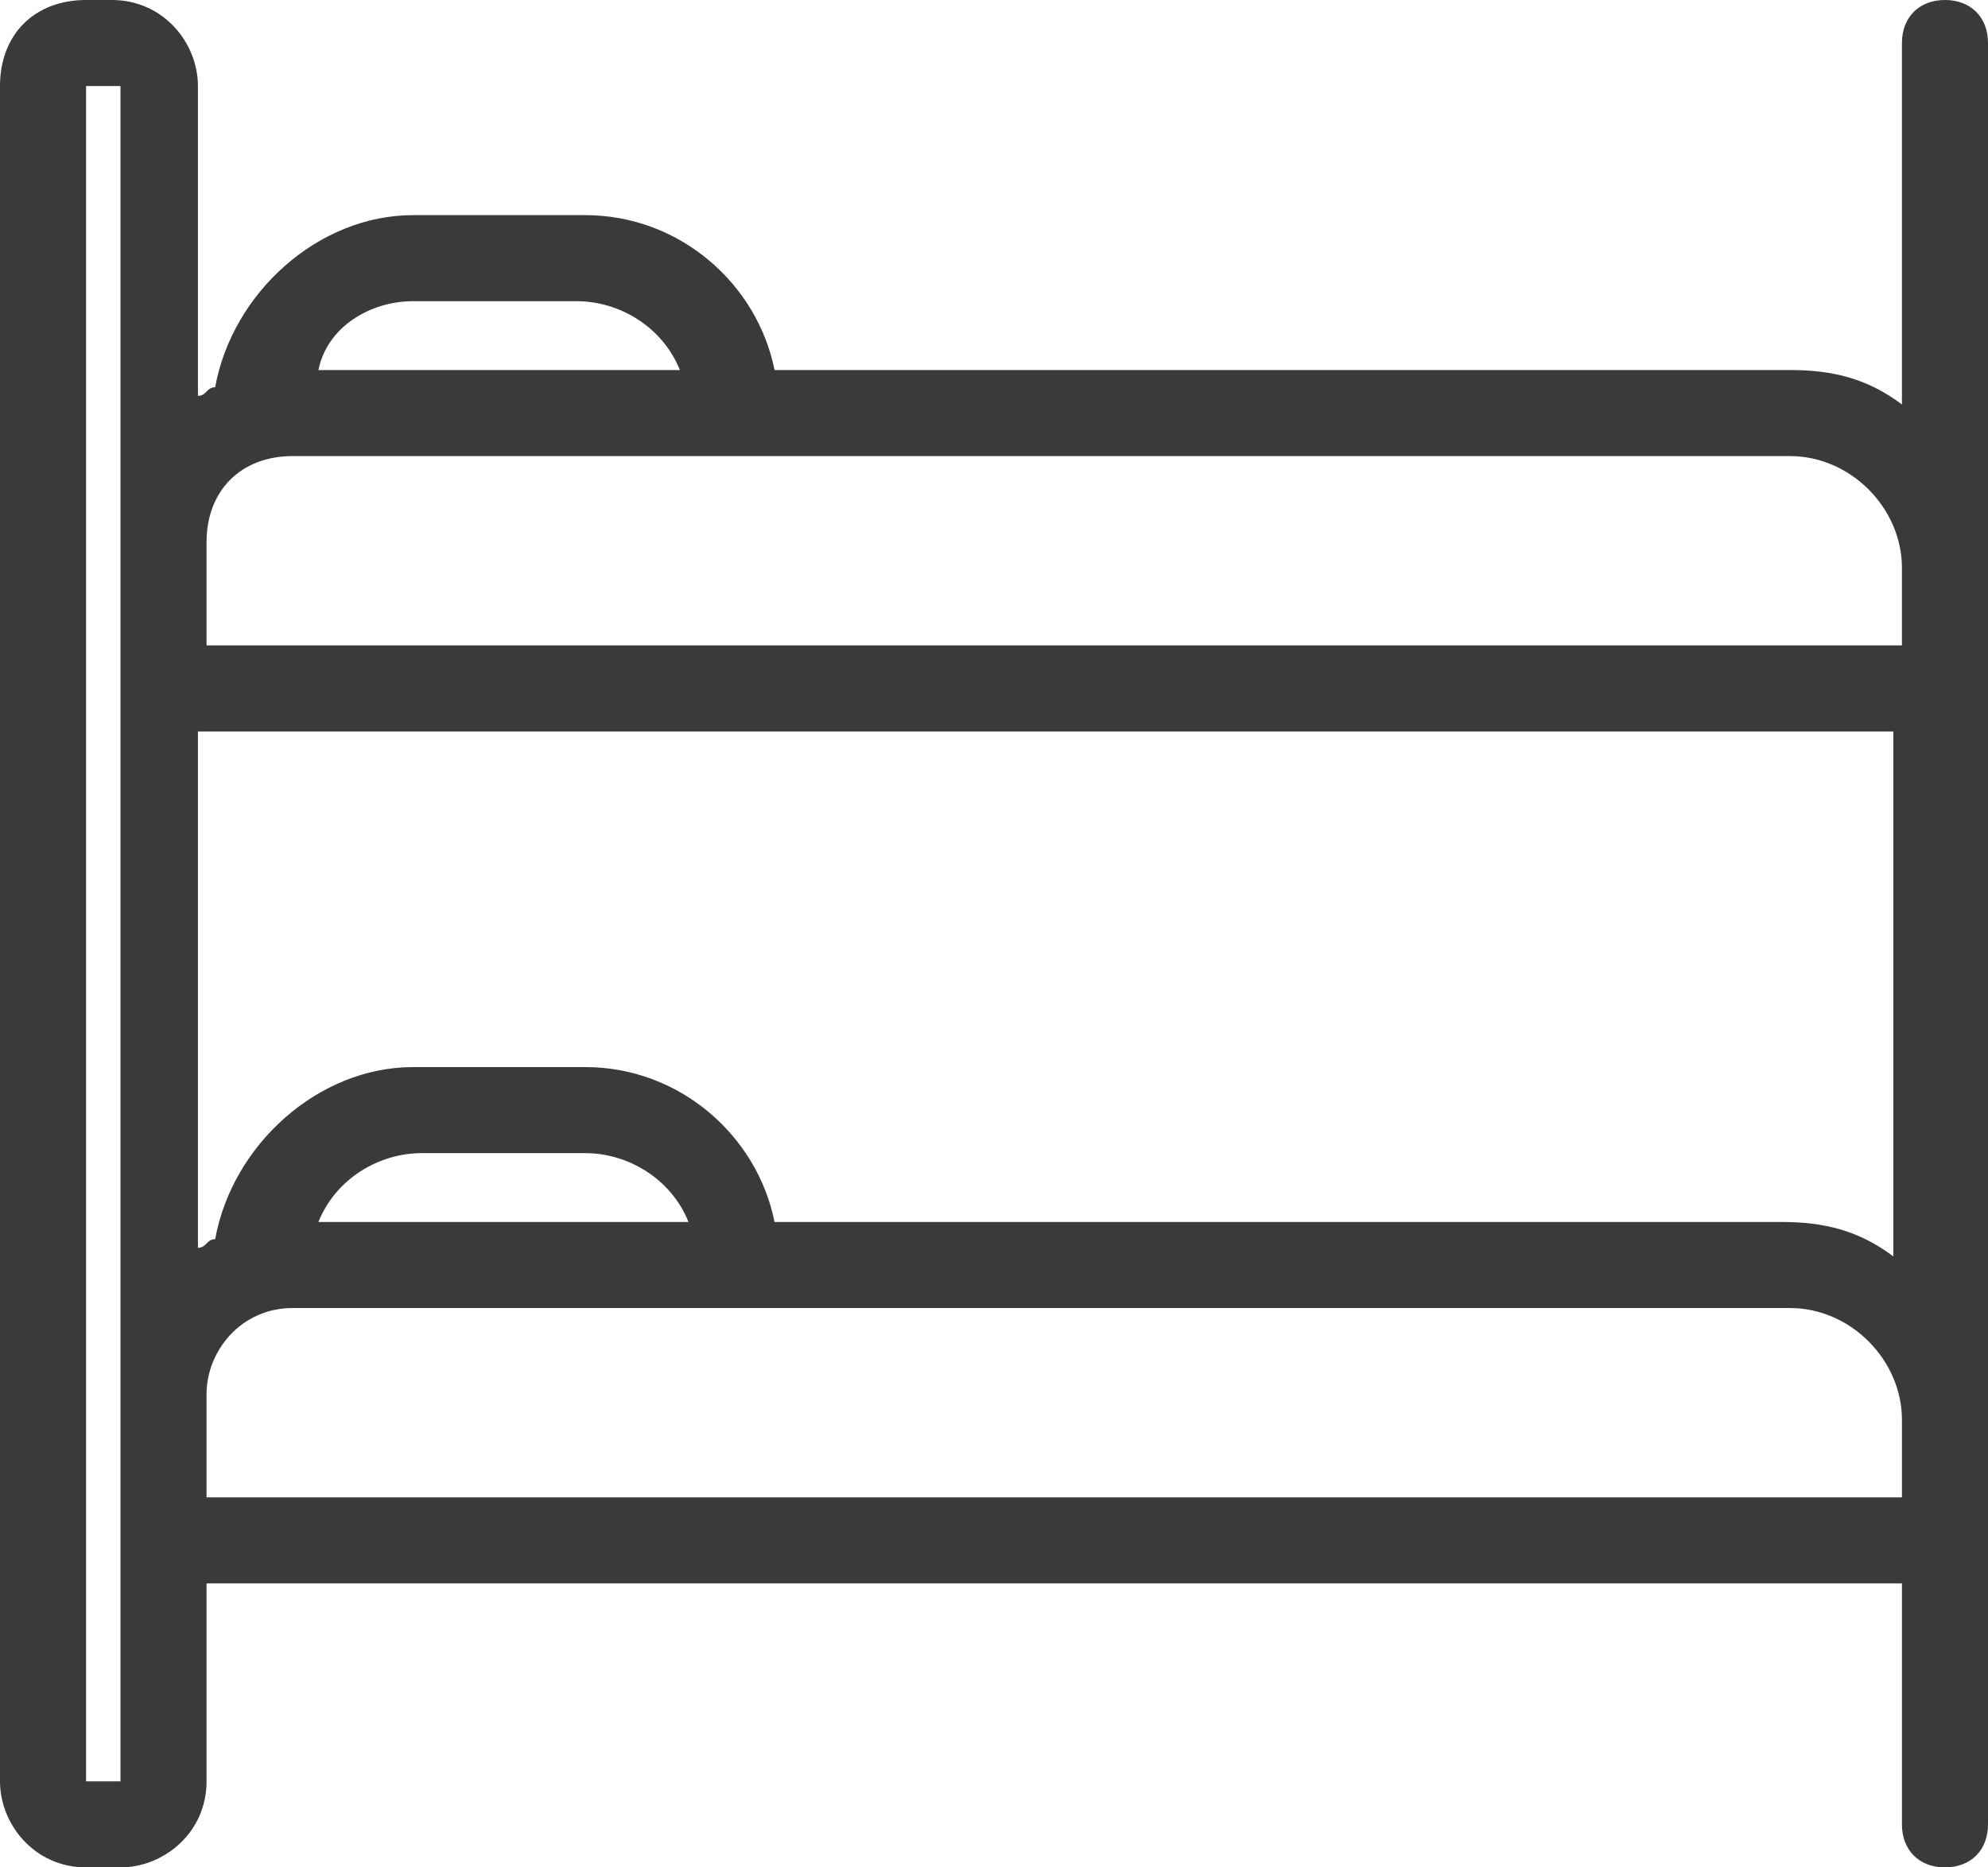 <?xml version="1.0" encoding="utf-8"?>
<!-- Generator: Adobe Illustrator 27.5.0, SVG Export Plug-In . SVG Version: 6.00 Build 0)  -->
<svg version="1.1" id="Layer_1" xmlns="http://www.w3.org/2000/svg" xmlns:xlink="http://www.w3.org/1999/xlink" x="0px" y="0px"
	 viewBox="0 0 23.1 21.7" style="enable-background:new 0 0 23.1 21.7;" xml:space="preserve">
<style type="text/css">
	.st0{fill:#3A3A3A;}
</style>
<path class="st0" d="M22.6,0c-0.3,0-0.5,0.2-0.5,0.5v4.2c-0.4-0.3-0.8-0.4-1.3-0.4H9c-0.2-1-1.1-1.8-2.2-1.8H4.8
	c-1.1,0-2.1,0.9-2.3,2c-0.1,0-0.1,0.1-0.2,0.1V1c0-0.5-0.4-1-1-1H1C0.4,0,0,0.4,0,1v19.7c0,0.5,0.4,1,1,1h0.4c0.5,0,1-0.4,1-1v-2.3
	h19.7v2.8c0,0.3,0.2,0.5,0.5,0.5s0.5-0.2,0.5-0.5v-3.8v-0.9v-9V6.6V0.5C23.1,0.2,22.9,0,22.6,0z M9,14.2c-0.2-1-1.1-1.8-2.2-1.8H4.8
	c-1.1,0-2.1,0.9-2.3,2c-0.1,0-0.1,0.1-0.2,0.1V8.5h19.7v6.1c-0.4-0.3-0.8-0.4-1.3-0.4H9z M8,14.2H3.7c0.2-0.5,0.7-0.8,1.2-0.8h1.9
	C7.3,13.4,7.8,13.7,8,14.2z M4.8,3.5h1.9c0.5,0,1,0.3,1.2,0.8H3.7C3.8,3.8,4.3,3.5,4.8,3.5z M3.4,5.3h5.7h11.7
	c0.7,0,1.3,0.6,1.3,1.3v0.9l-19.7,0V6.3C2.4,5.7,2.8,5.3,3.4,5.3z M1.4,20.7l-0.4,0L1,1l0.4,0v5.3v1.2v8.6v1.2V20.7z M2.4,17.4v-1.2
	c0-0.5,0.4-1,1-1h5.7h11.7c0.7,0,1.3,0.6,1.3,1.3v0.9L2.4,17.4z"/>
</svg>
